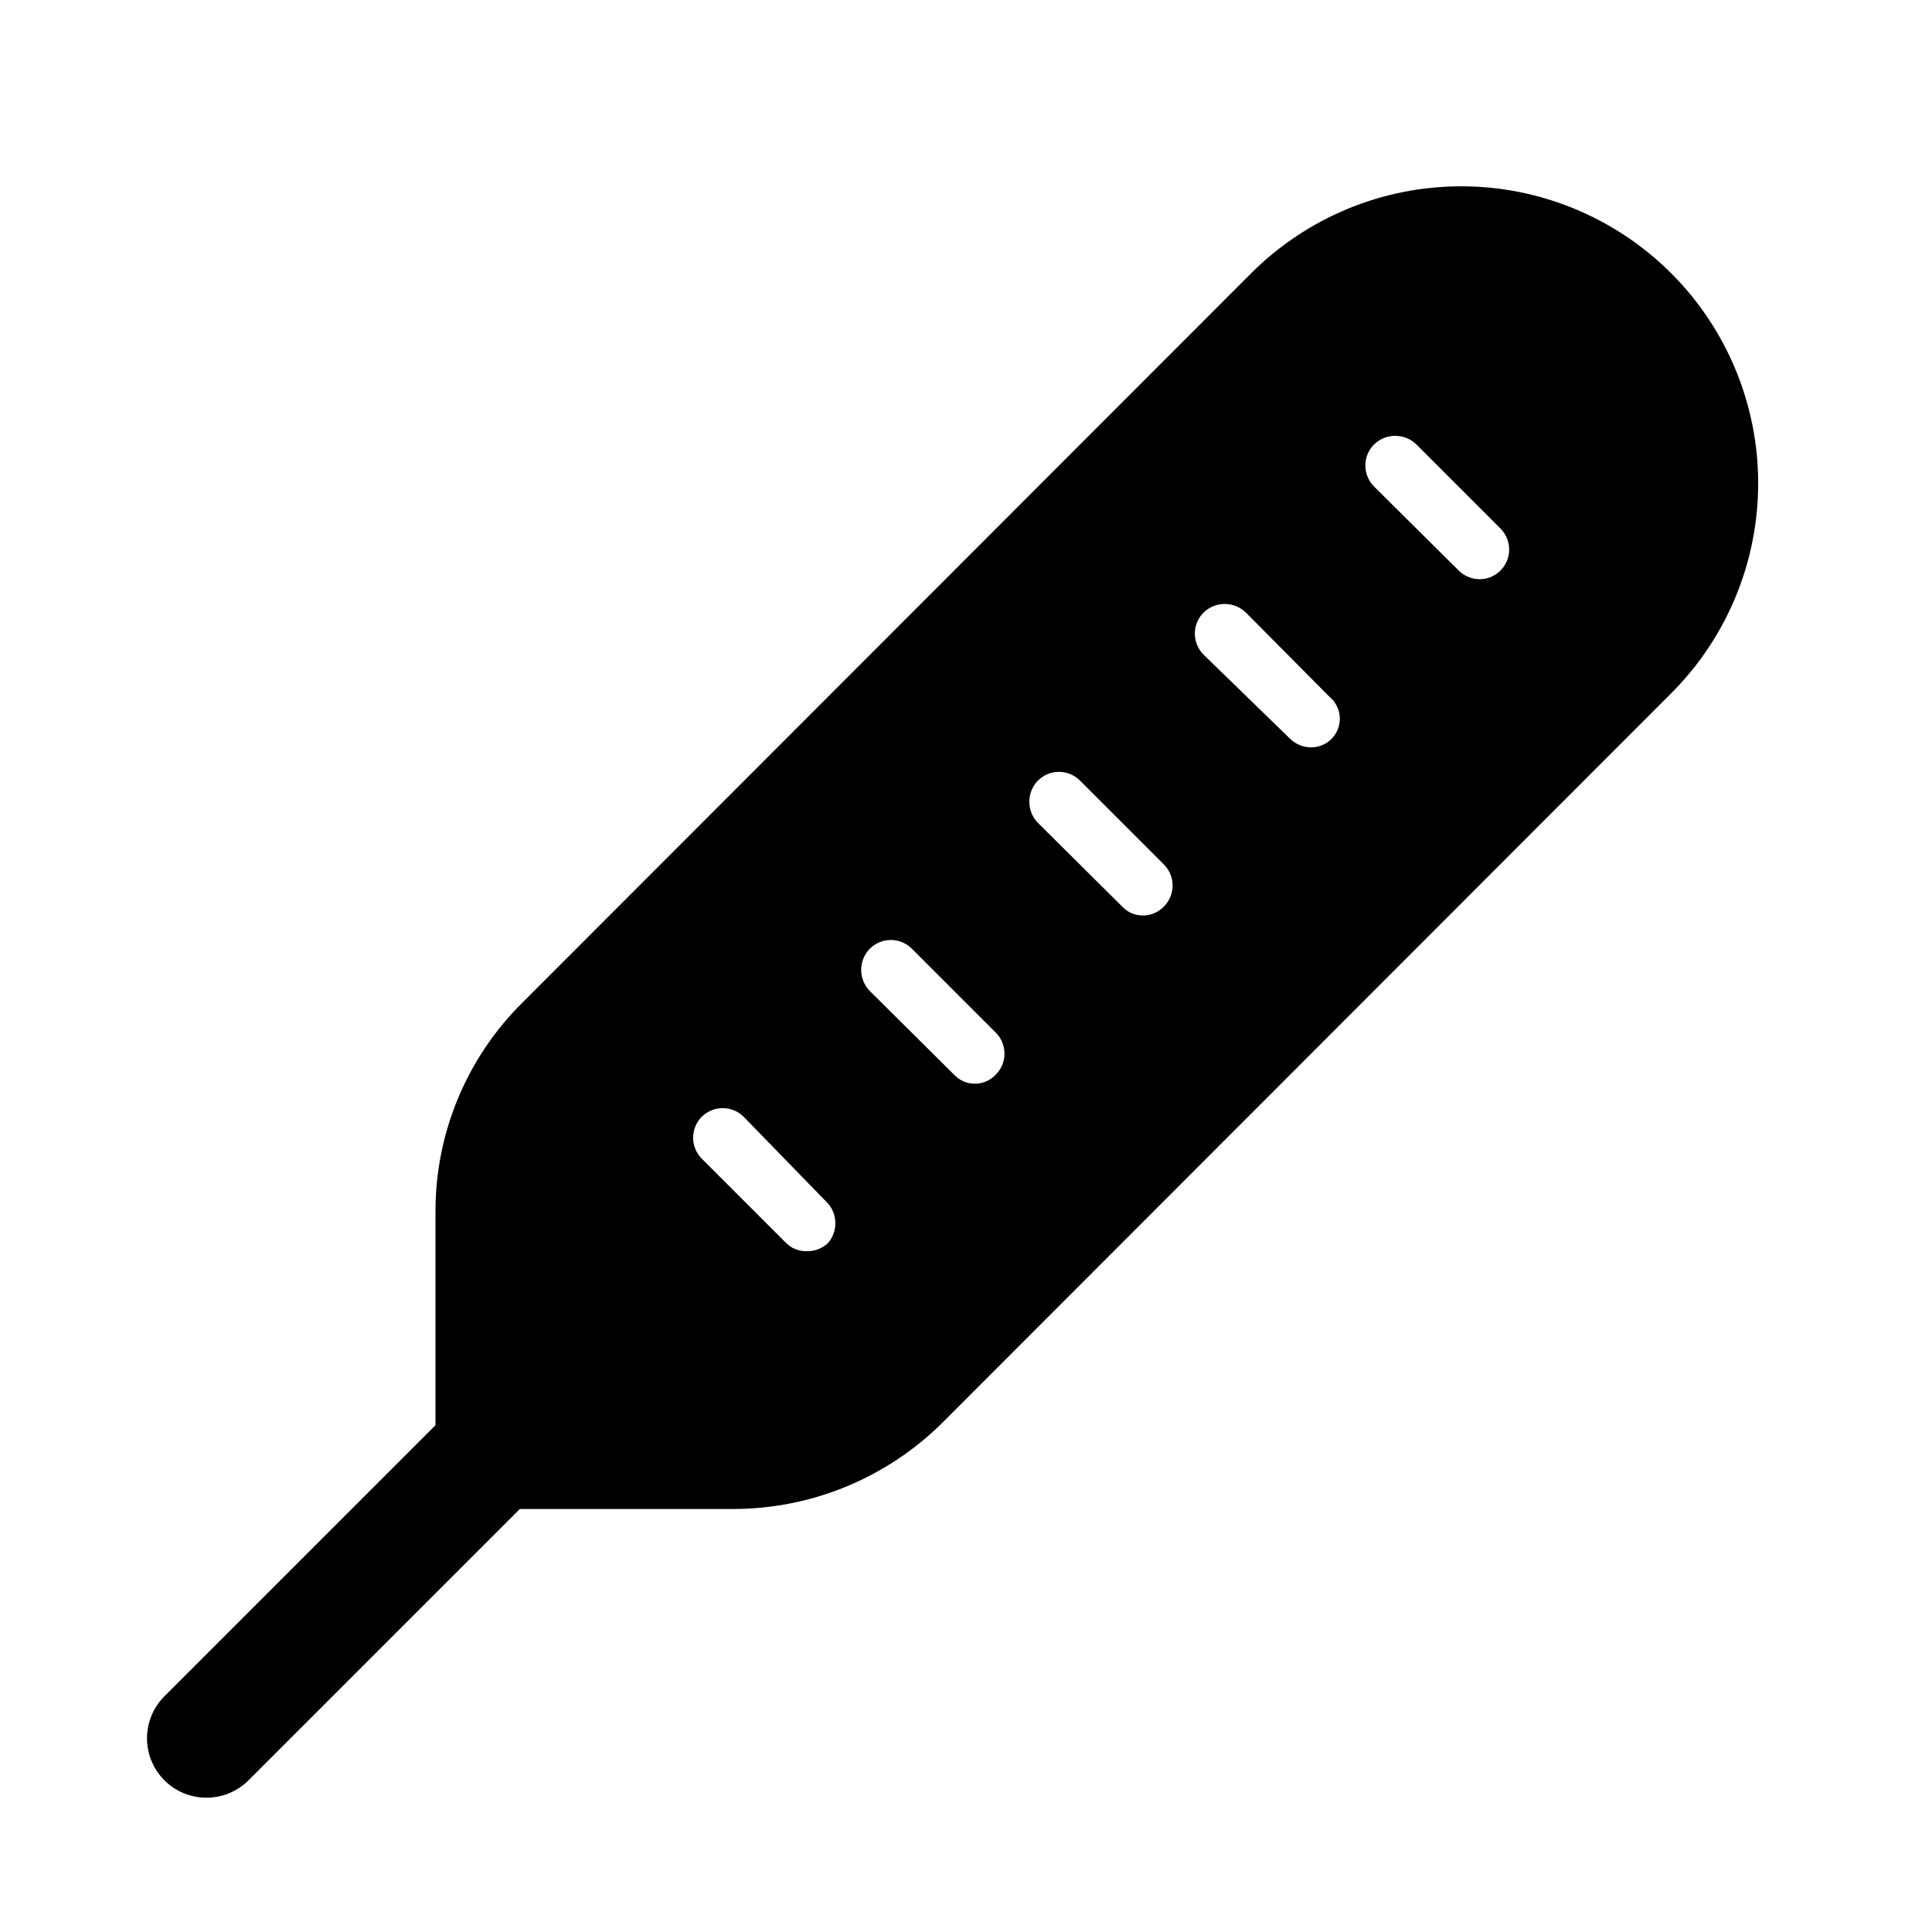 <?xml version="1.0" encoding="UTF-8"?>
<!-- Uploaded to: SVG Repo, www.svgrepo.com, Generator: SVG Repo Mixer Tools -->
<svg fill="#000000" width="800px" height="800px" version="1.1" viewBox="144 144 512 512" xmlns="http://www.w3.org/2000/svg">
 <path d="m586.88 216.42c-14.762-14.758-34.781-23.047-55.652-23.047-20.875 0-40.895 8.289-55.656 23.047l-193.02 193.18c-14.863 14.668-23.203 34.695-23.145 55.578v56.52l-71.793 71.793c-2.961 2.941-4.637 6.938-4.656 11.113-0.016 4.176 1.625 8.188 4.566 11.152 2.941 2.965 6.938 4.641 11.113 4.656 4.184 0.023 8.207-1.617 11.176-4.566l71.949-71.949h56.367c20.891 0.039 40.941-8.23 55.734-22.984l193.02-193.18c14.758-14.762 23.051-34.781 23.051-55.656s-8.293-40.895-23.051-55.656zm-223.41 256.95c-1.52 1.461-3.559 2.258-5.668 2.203-2.062 0.066-4.062-0.734-5.512-2.203l-22.355-22.355v-0.004c-3-3.059-3-7.957 0-11.02 1.477-1.488 3.488-2.328 5.59-2.328 2.098 0 4.109 0.84 5.59 2.328l22.355 22.988c2.543 2.996 2.543 7.391 0 10.391zm44.398-44.555v-0.004c-1.43 1.523-3.422 2.387-5.512 2.387-2.086 0-4.082-0.863-5.508-2.387l-22.355-22.199h-0.004c-3.019-3.113-3.019-8.062 0-11.176 1.48-1.492 3.492-2.328 5.59-2.328 2.098 0 4.109 0.836 5.59 2.328l22.199 22.199c1.488 1.477 2.328 3.488 2.328 5.59 0 2.098-0.84 4.109-2.328 5.586zm44.555-44.559c-1.441 1.5-3.43 2.352-5.512 2.363-2.086 0.023-4.086-0.832-5.508-2.363l-22.355-22.199h-0.004c-3.016-3.113-3.016-8.062 0-11.176 1.48-1.492 3.492-2.332 5.59-2.332 2.102 0 4.113 0.84 5.59 2.332l22.199 22.199c1.492 1.477 2.328 3.488 2.328 5.586 0 2.102-0.836 4.113-2.328 5.59zm44.555-44.555c-1.441 1.496-3.43 2.348-5.508 2.359-2.129-0.004-4.168-0.852-5.668-2.359l-22.828-22.199c-1.492-1.477-2.332-3.492-2.332-5.59s0.84-4.109 2.332-5.59c3.113-3.019 8.062-3.019 11.176 0l22.199 22.355v0.004c1.609 1.336 2.586 3.285 2.707 5.371 0.117 2.09-0.633 4.133-2.078 5.648zm44.715-44.555c-1.453 1.48-3.434 2.332-5.512 2.359-2.125-0.004-4.164-0.855-5.668-2.359l-22.355-22.199c-1.492-1.48-2.328-3.492-2.328-5.59 0-2.098 0.836-4.113 2.328-5.59 3.113-3.019 8.062-3.019 11.18 0l22.355 22.355c3 3.062 3 7.961 0 11.023z"/>
</svg>